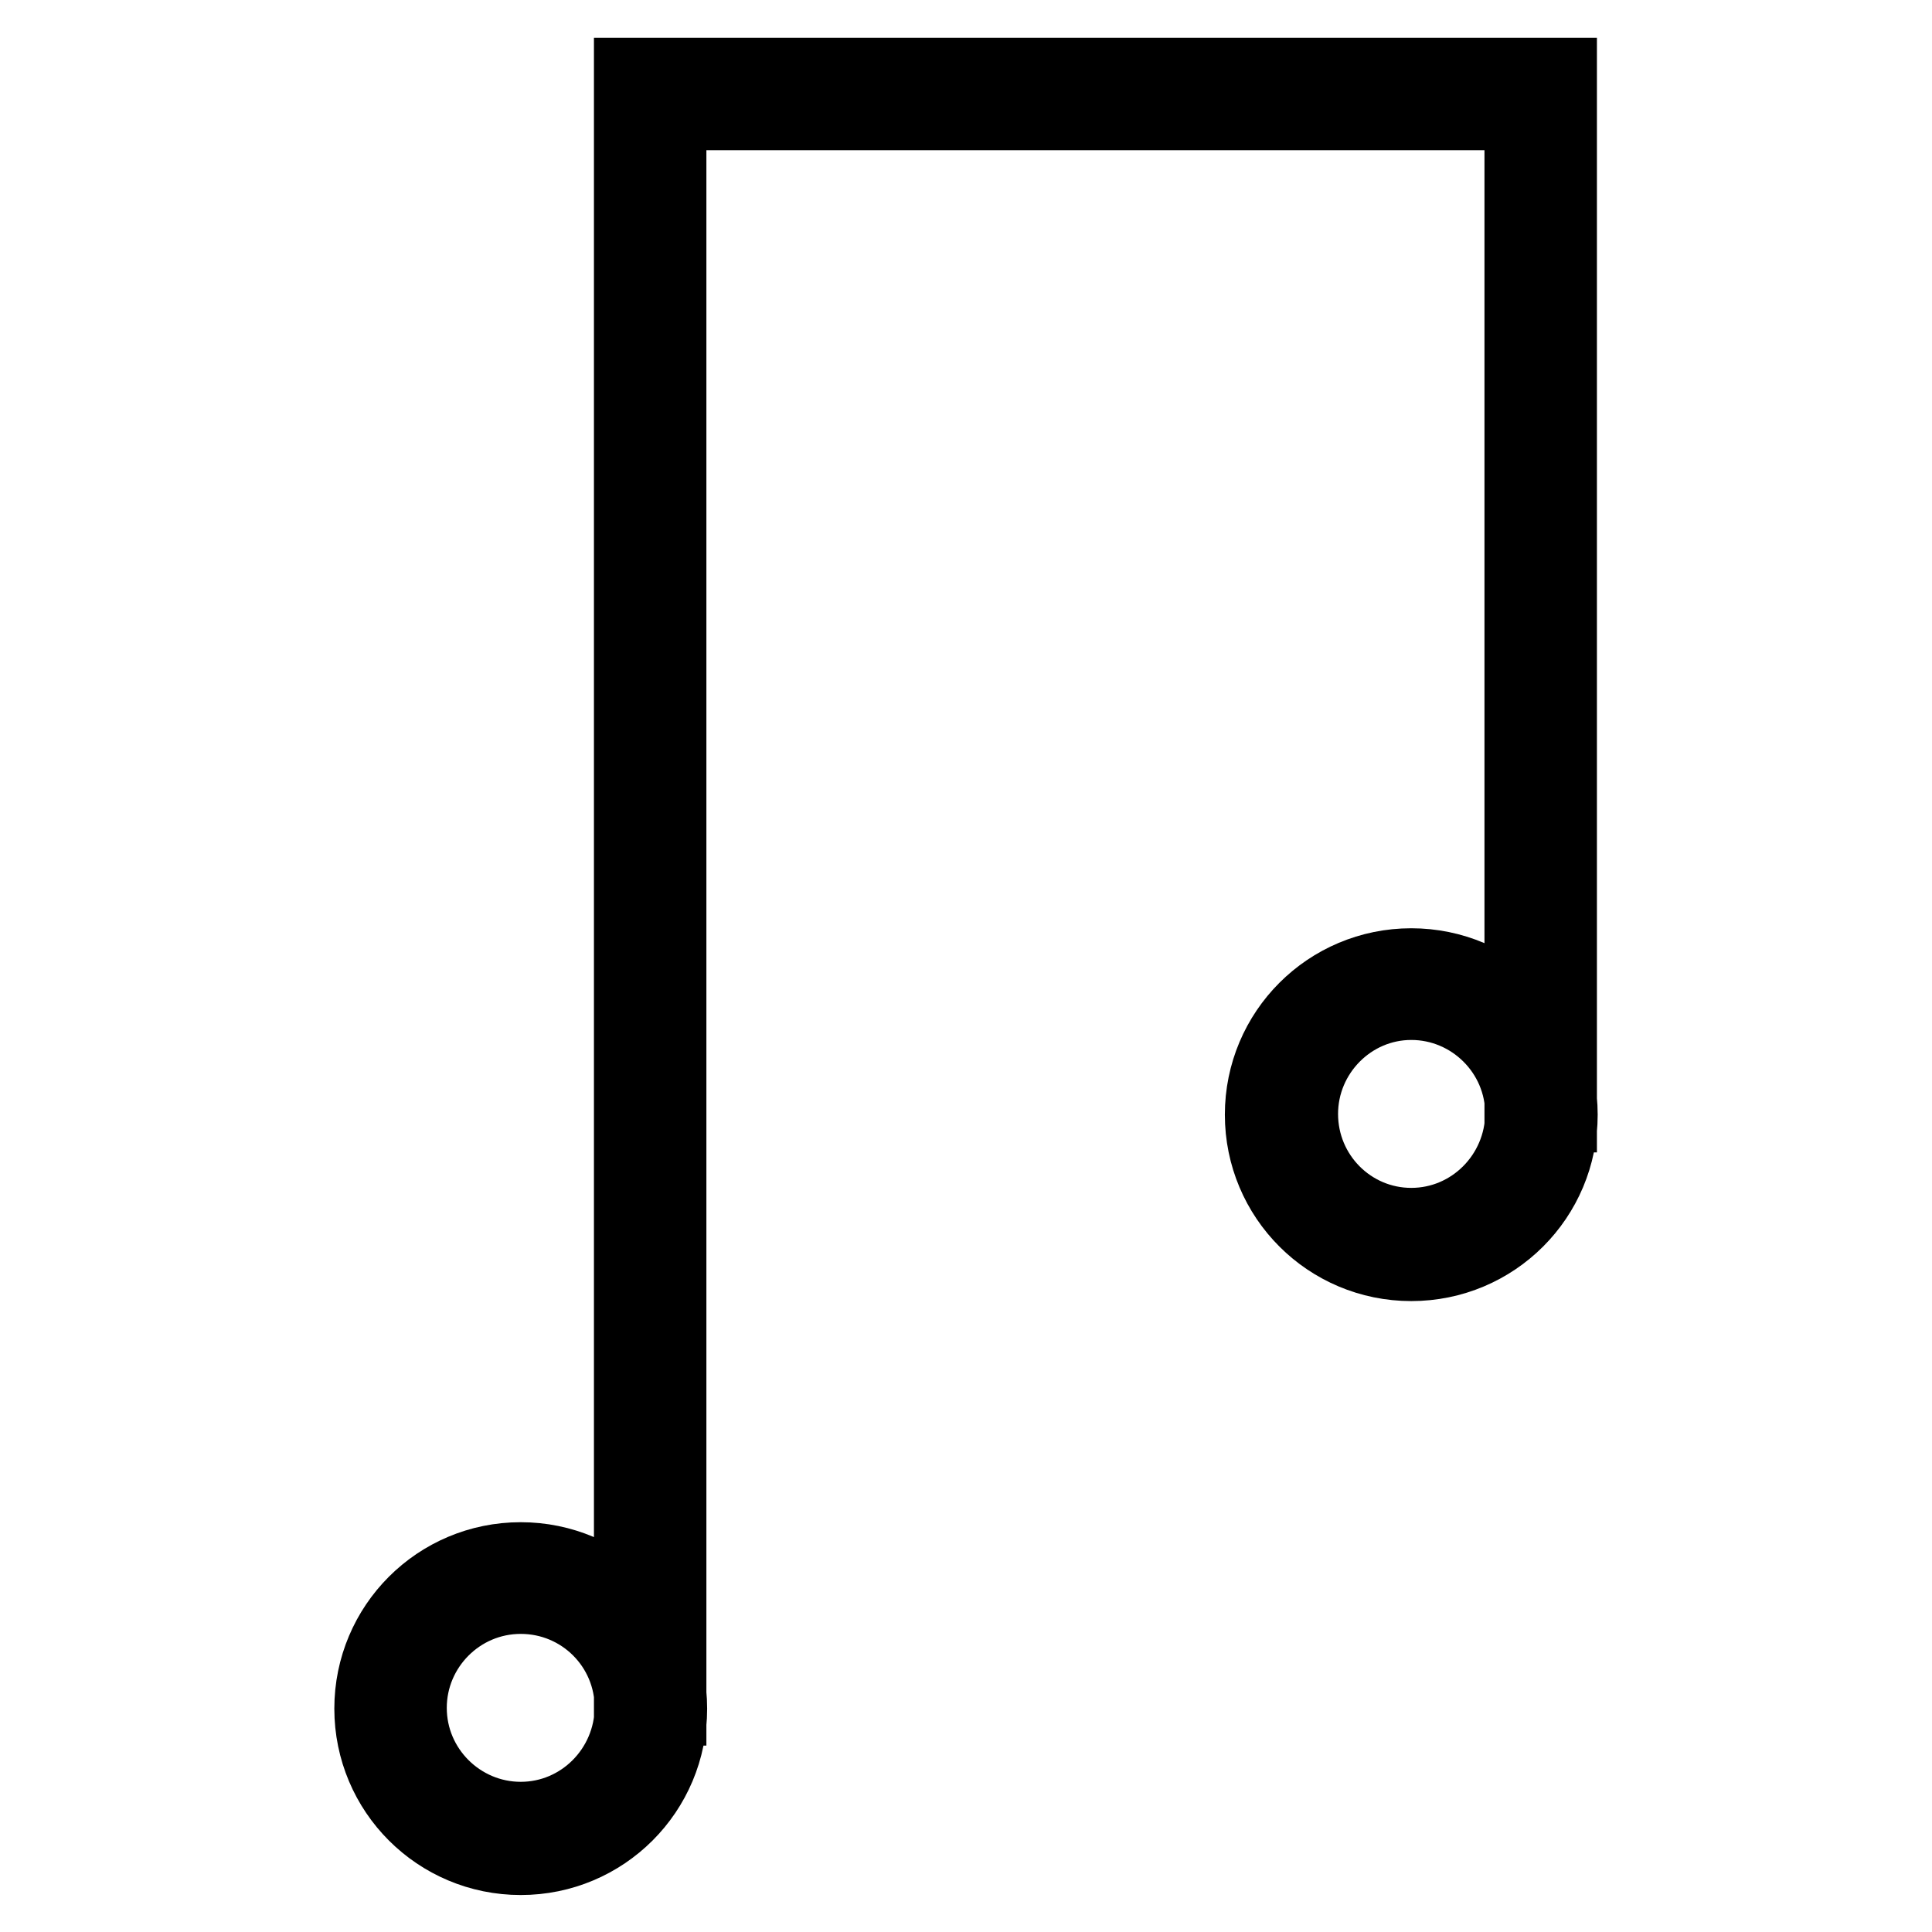 <?xml version="1.0" encoding="utf-8"?>
<!-- Svg Vector Icons : http://www.onlinewebfonts.com/icon -->
<!DOCTYPE svg PUBLIC "-//W3C//DTD SVG 1.1//EN" "http://www.w3.org/Graphics/SVG/1.1/DTD/svg11.dtd">
<svg version="1.1" xmlns="http://www.w3.org/2000/svg" xmlns:xlink="http://www.w3.org/1999/xlink" x="0px" y="0px" viewBox="0 0 256 256" enable-background="new 0 0 256 256" xml:space="preserve">
<g> <path stroke-width="10" fill-opacity="0" stroke="#000000"  d="M83.7,10h122.9v4.9H83.7V10z M83.7,10h4.9v216.3h-4.9V10z M201.7,14.9h4.9v132.8h-4.9V14.9z M69,206.7 c-10.9,0-19.7,8.8-19.7,19.7c0,10.9,8.8,19.7,19.7,19.7s19.7-8.8,19.7-19.7C88.7,215.5,79.9,206.7,69,206.7z M69,241.1 c-8.1,0-14.8-6.6-14.8-14.8c0-8.1,6.6-14.8,14.8-14.8s14.8,6.6,14.8,14.8C83.7,234.5,77.1,241.1,69,241.1z M187,128 c-10.9,0-19.7,8.8-19.7,19.7c0,10.9,8.8,19.7,19.7,19.7c10.9,0,19.7-8.8,19.7-19.7C206.7,136.8,197.9,128,187,128z M187,162.4 c-8.1,0-14.7-6.6-14.7-14.8c0-8.1,6.6-14.8,14.7-14.8c8.1,0,14.8,6.6,14.8,14.8C201.7,155.8,195.1,162.4,187,162.4z"/></g>
</svg>